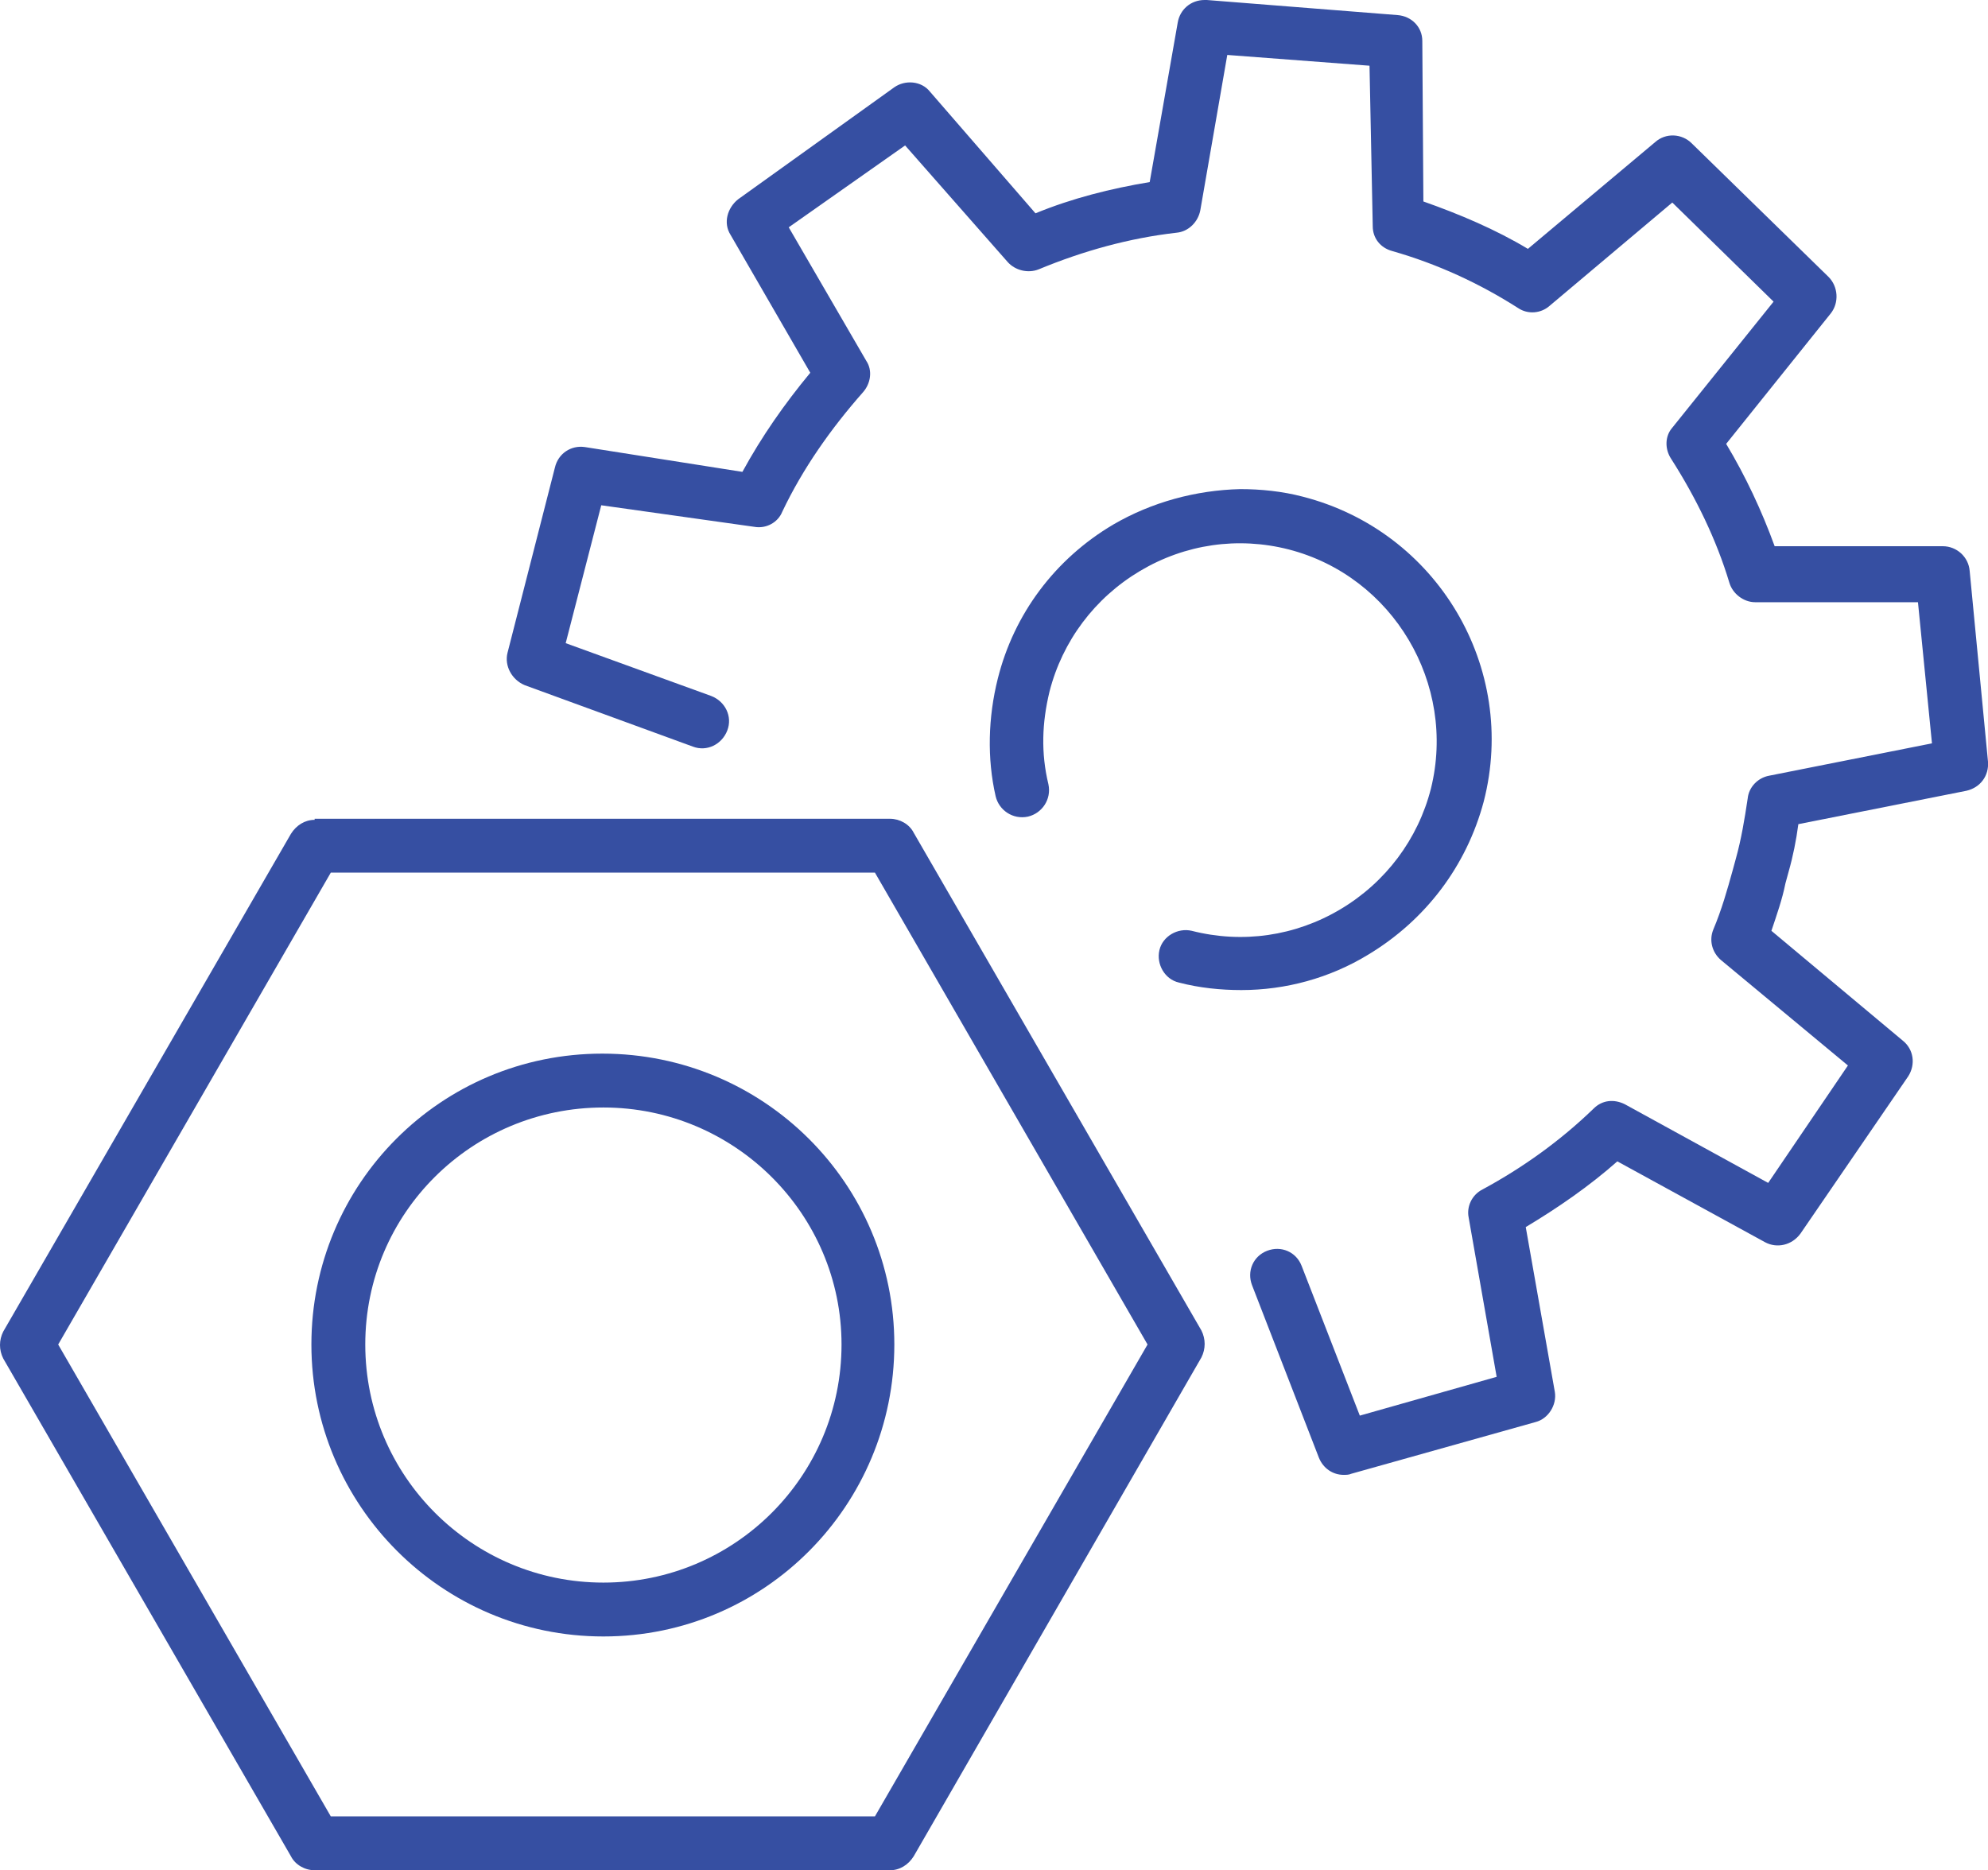 <?xml version="1.0" encoding="utf-8"?>
<!-- Generator: Adobe Illustrator 24.1.2, SVG Export Plug-In . SVG Version: 6.00 Build 0)  -->
<svg version="1.1" id="Layer_1" xmlns="http://www.w3.org/2000/svg" xmlns:xlink="http://www.w3.org/1999/xlink" x="0px" y="0px"
	 viewBox="0 0 184.5 173.6" style="enable-background:new 0 0 184.5 173.6;" xml:space="preserve">
<g>
	<defs>
		<path id="SVGID_1_" d="M109.3,2.1l-2.6,14.8c-3.6,0.6-7.2,1.5-10.6,2.9L86.3,8.5c-0.8-1-2.3-1.1-3.3-0.4L68.5,18.5
			c-1,0.8-1.4,2.2-0.7,3.3l7.4,12.8c-2.4,2.9-4.5,5.9-6.3,9.2l-14.6-2.3c-1.3-0.2-2.5,0.6-2.8,1.9l-4.4,17.2c-0.3,1.2,0.4,2.5,1.6,3
			l15.6,5.7c1.3,0.5,2.7-0.2,3.2-1.5c0.5-1.3-0.2-2.7-1.5-3.2l-13.5-4.9l3.3-12.8L70,48.9c1.1,0.2,2.2-0.4,2.6-1.4
			c1.9-4,4.5-7.7,7.5-11.1c0.7-0.8,0.9-2,0.3-2.9l-7.2-12.4L84,13.5l9.5,10.8c0.7,0.8,1.9,1.1,2.9,0.7c4.1-1.7,8.4-2.9,12.8-3.4
			c1.1-0.1,2-1,2.2-2.1l2.5-14.4l13.2,1l0.3,14.9c0,1.1,0.7,2,1.8,2.3c4.2,1.2,8.1,3,11.7,5.3c0.9,0.6,2.1,0.5,2.9-0.2l11.4-9.6
			l9.4,9.2l-9.4,11.7c-0.7,0.8-0.7,2-0.1,2.9c2.3,3.6,4.2,7.5,5.4,11.5c0.3,1,1.3,1.8,2.4,1.8h0l15.1,0l1.3,13.1l-15.1,3
			c-1.1,0.2-1.9,1.1-2,2.1c-0.3,2-0.6,3.8-1.1,5.6l-0.3,1.1c-0.5,1.8-1,3.6-1.8,5.5c-0.4,1-0.1,2.1,0.7,2.8l11.8,9.8l-7.4,10.9
			l-13.3-7.3c-1-0.5-2.1-0.4-2.9,0.4c-3.1,3-6.6,5.5-10.3,7.5c-1,0.5-1.5,1.6-1.3,2.6l2.6,14.8l-12.7,3.6l-5.4-13.9
			c-0.5-1.3-1.9-1.9-3.2-1.4c-1.3,0.5-1.9,1.9-1.4,3.2l6.2,16c0.4,1,1.3,1.6,2.3,1.6c0.2,0,0.5,0,0.7-0.1l17.1-4.8
			c1.2-0.3,2-1.6,1.8-2.8l-2.7-15.3c3-1.8,5.9-3.8,8.5-6.1l13.7,7.5c1.1,0.6,2.5,0.3,3.3-0.8l10-14.6c0.7-1.1,0.5-2.5-0.5-3.3
			l-12.2-10.2c0.5-1.5,1-2.9,1.3-4.4l0.3-1.1c0.4-1.4,0.7-2.9,0.9-4.4l15.6-3.1c1.3-0.3,2.1-1.4,2-2.7l-1.7-17.7
			c-0.1-1.3-1.2-2.3-2.5-2.3h0l-15.6,0c-1.2-3.3-2.7-6.5-4.5-9.5l9.7-12.1c0.8-1,0.7-2.5-0.2-3.4l-12.7-12.4c-0.9-0.9-2.4-1-3.4-0.1
			l-11.8,9.9c-3-1.8-6.3-3.2-9.7-4.4L132,3.8c0-1.3-1-2.3-2.3-2.4L112,0c-0.1,0-0.1,0-0.2,0C110.5,0,109.5,0.9,109.3,2.1"/>
	</defs>
	<use xlink:href="#SVGID_1_"  style="overflow:visible;fill:#364FA2;"/>
	<clipPath id="SVGID_2_">
		<use xlink:href="#SVGID_1_"  style="overflow:visible;"/>
	</clipPath>
</g>
<g>
	<defs>
		<path id="SVGID_3_" d="M103.3,48.7C97.9,51.9,94.1,57,92.6,63c-0.9,3.6-1,7.4-0.2,10.9c0.3,1.3,1.6,2.2,3,1.9
			c1.3-0.3,2.2-1.6,1.9-3c-0.7-2.9-0.6-5.7,0.1-8.6c1.2-4.7,4.2-8.7,8.4-11.2c4.2-2.5,9.1-3.2,13.8-2c9.7,2.5,15.6,12.5,13.2,22.2
			c-1.2,4.7-4.2,8.7-8.4,11.2c-4.2,2.5-9.1,3.2-13.8,2c-1.3-0.3-2.7,0.5-3,1.8c-0.3,1.3,0.5,2.7,1.8,3c1.9,0.5,3.9,0.7,5.8,0.7
			c4.1,0,8.2-1.1,11.8-3.3c5.3-3.2,9.1-8.2,10.7-14.2c3.2-12.4-4.3-25.1-16.8-28.3c-1.9-0.5-3.9-0.7-5.8-0.7
			C111,45.5,106.9,46.6,103.3,48.7"/>
	</defs>
	<use xlink:href="#SVGID_3_"  style="overflow:visible;fill:#364FA2;"/>
	<clipPath id="SVGID_4_">
		<use xlink:href="#SVGID_3_"  style="overflow:visible;"/>
	</clipPath>
</g>
<g>
	<defs>
		<path id="SVGID_5_" d="M5.4,124.8l25.3-43.8h50.5l25.3,43.8l-25.3,43.8H30.7L5.4,124.8z M29.2,76.1c-0.9,0-1.7,0.5-2.2,1.3
			L0.3,123.6c-0.4,0.8-0.4,1.7,0,2.5L27,172.3c0.4,0.8,1.3,1.3,2.2,1.3h53.4c0.9,0,1.7-0.5,2.2-1.3l26.7-46.3c0.4-0.8,0.4-1.7,0-2.5
			L84.8,77.3c-0.4-0.8-1.3-1.3-2.2-1.3H29.2z"/>
	</defs>
	<use xlink:href="#SVGID_5_"  style="overflow:visible;fill:#364FA2;"/>
	<clipPath id="SVGID_6_">
		<use xlink:href="#SVGID_5_"  style="overflow:visible;"/>
	</clipPath>
</g>
<g>
	<defs>
		<path id="SVGID_7_" d="M33.9,124.8c0-12.2,9.9-22,22.1-22c12.2,0,22.1,9.9,22.1,22c0,12.2-9.9,22.1-22.1,22.1
			C43.8,146.9,33.9,137,33.9,124.8 M28.9,124.8c0,14.9,12.1,27.1,27.1,27.1S83,139.7,83,124.8c0-14.9-12.1-27-27.1-27
			S28.9,109.9,28.9,124.8"/>
	</defs>
	<use xlink:href="#SVGID_7_"  style="overflow:visible;fill:#364FA2;"/>
	<clipPath id="SVGID_8_">
		<use xlink:href="#SVGID_7_"  style="overflow:visible;"/>
	</clipPath>
</g>
</svg>

